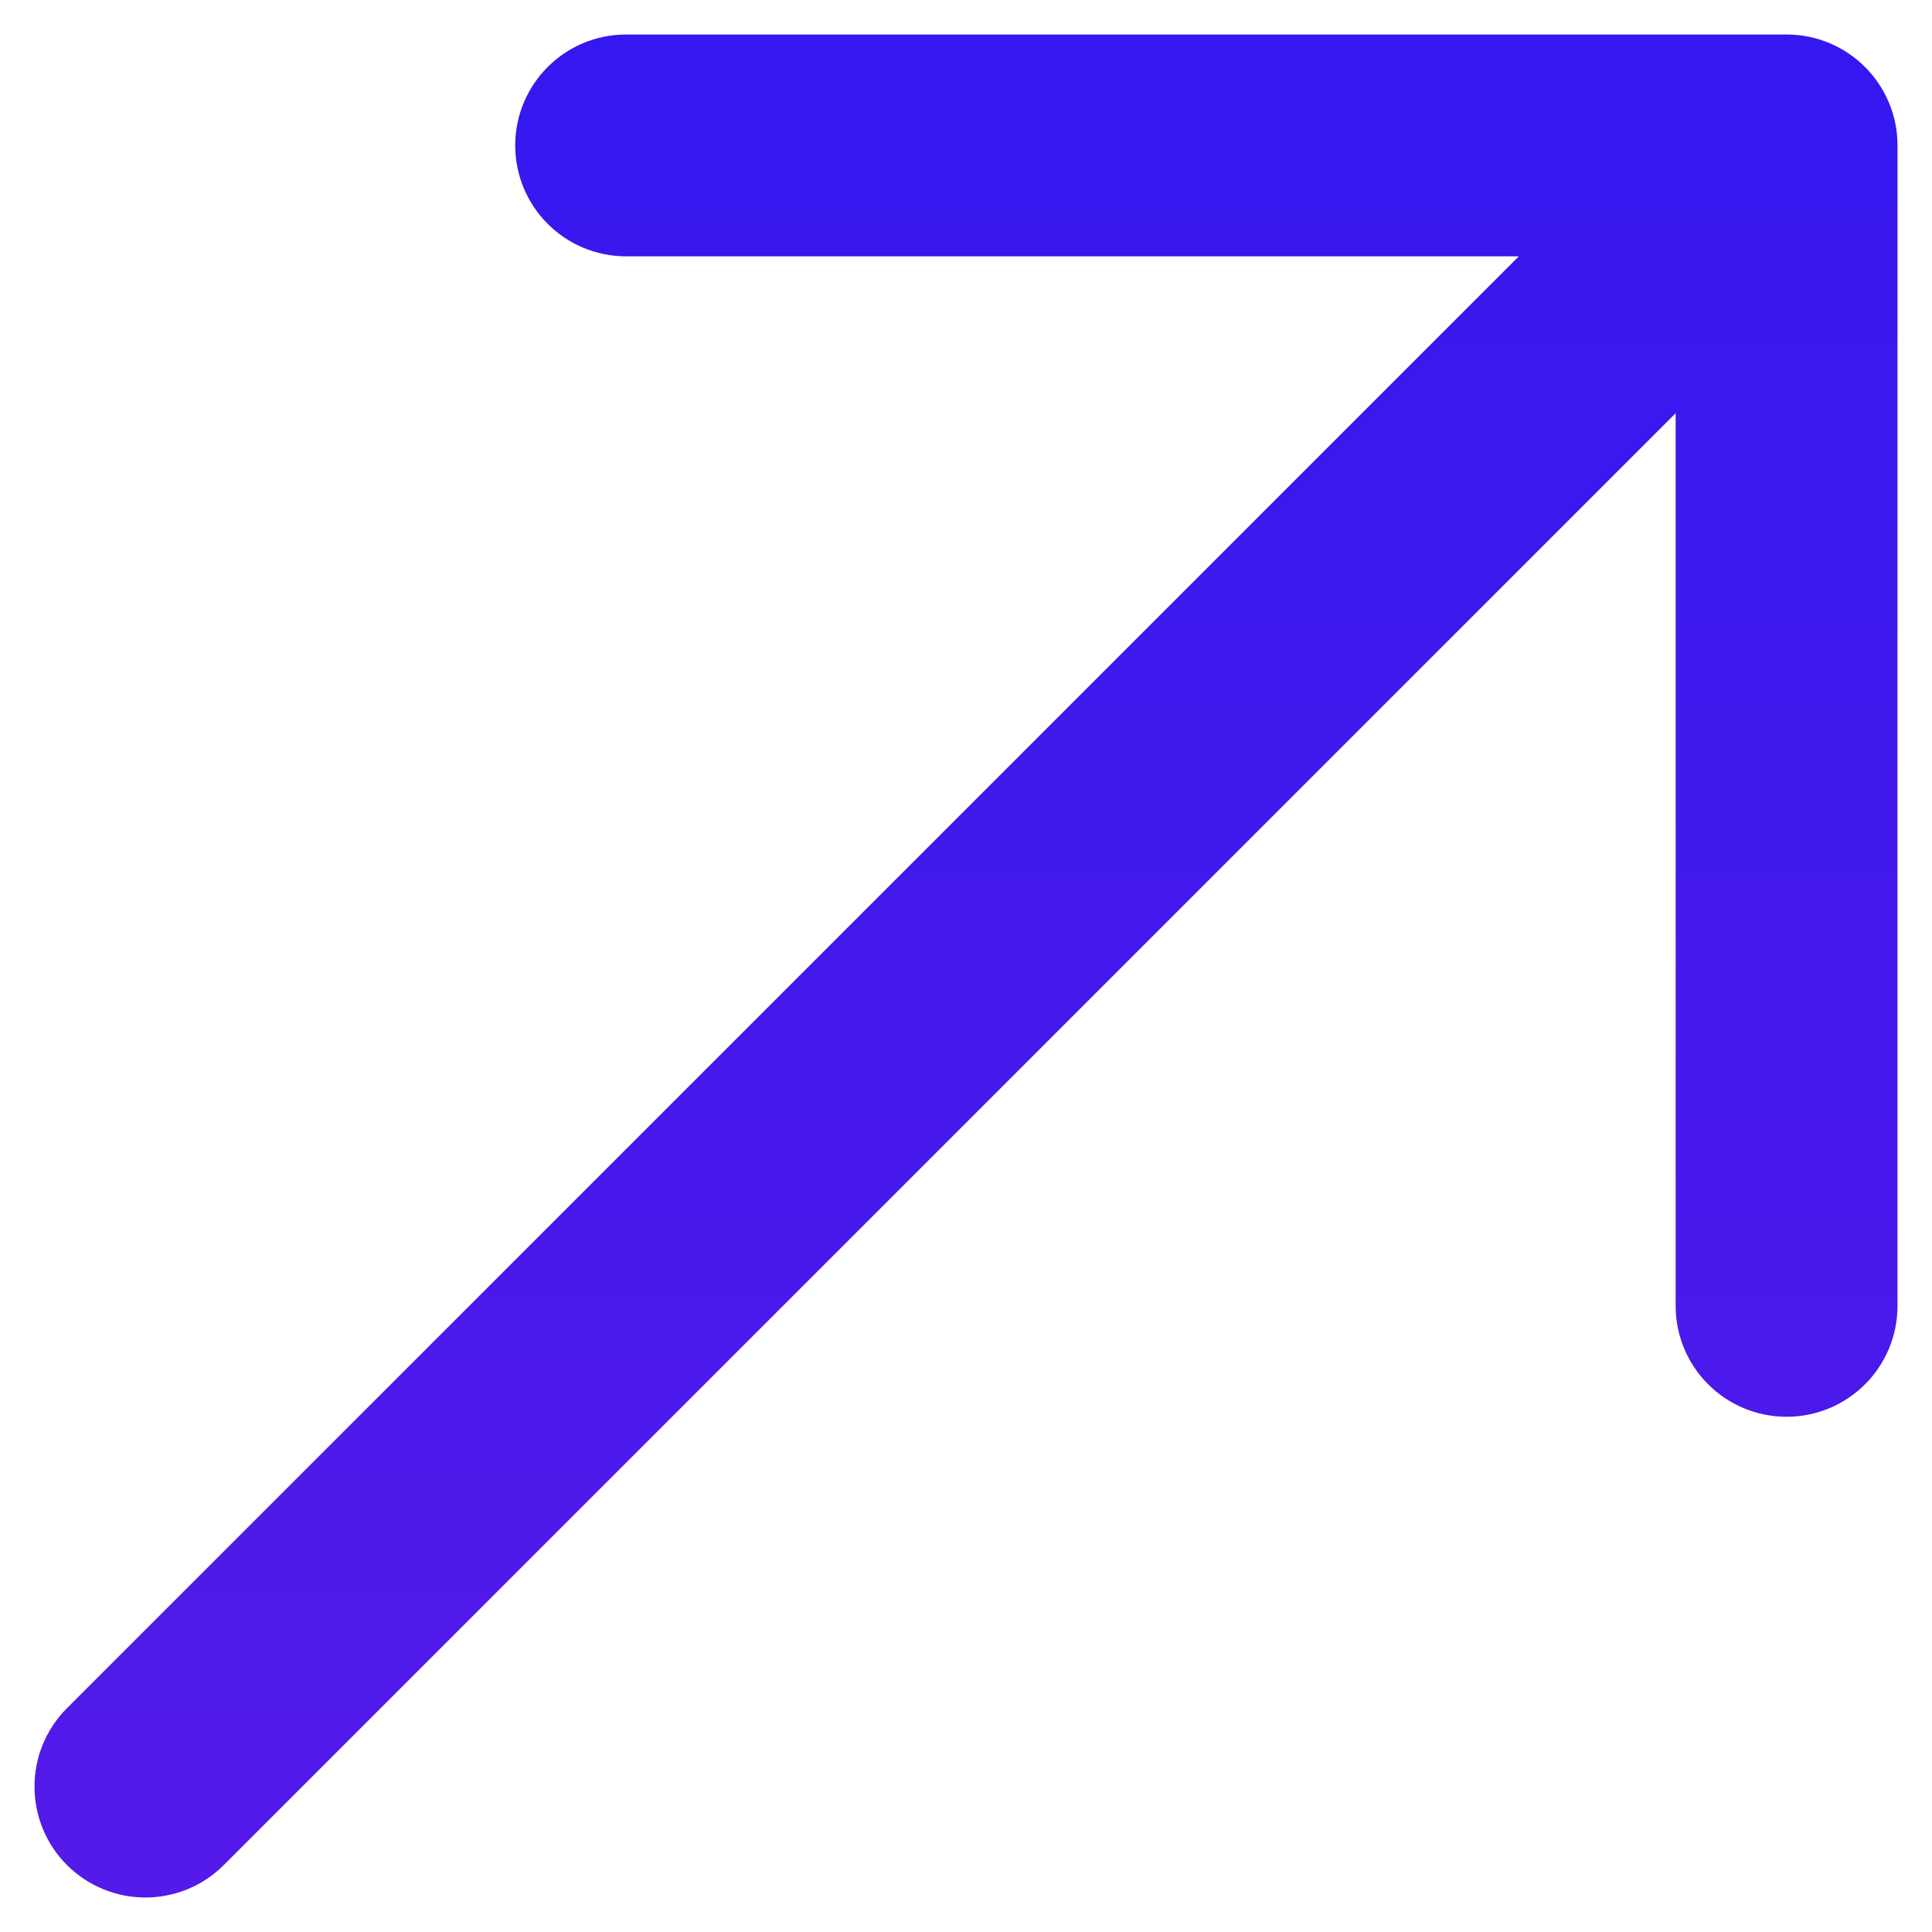 <?xml version="1.0" encoding="UTF-8"?> <svg xmlns="http://www.w3.org/2000/svg" width="28" height="28" viewBox="0 0 28 28" fill="none"><path d="M27 2.107V18.926C27 19.538 26.504 20.033 25.893 20.033C25.281 20.033 24.785 19.538 24.785 18.926V4.781L2.89 26.676C2.674 26.892 2.391 27 2.107 27C1.824 27 1.541 26.892 1.324 26.676C0.892 26.243 0.892 25.542 1.324 25.11L23.219 3.215H9.074C8.462 3.215 7.967 2.719 7.967 2.107C7.967 1.496 8.462 1 9.074 1H25.893C26.504 1 27 1.496 27 2.107Z" fill="url(#paint0_linear_1383_275)" stroke="url(#paint1_linear_1383_275)"></path><defs><linearGradient id="paint0_linear_1383_275" x1="14" y1="1" x2="14" y2="27" gradientUnits="userSpaceOnUse"><stop stop-color="#3518F0"></stop><stop offset="1" stop-color="#531AE9"></stop></linearGradient><linearGradient id="paint1_linear_1383_275" x1="14" y1="1" x2="14" y2="27" gradientUnits="userSpaceOnUse"><stop stop-color="#3518F0"></stop><stop offset="1" stop-color="#531AE9"></stop></linearGradient></defs></svg> 